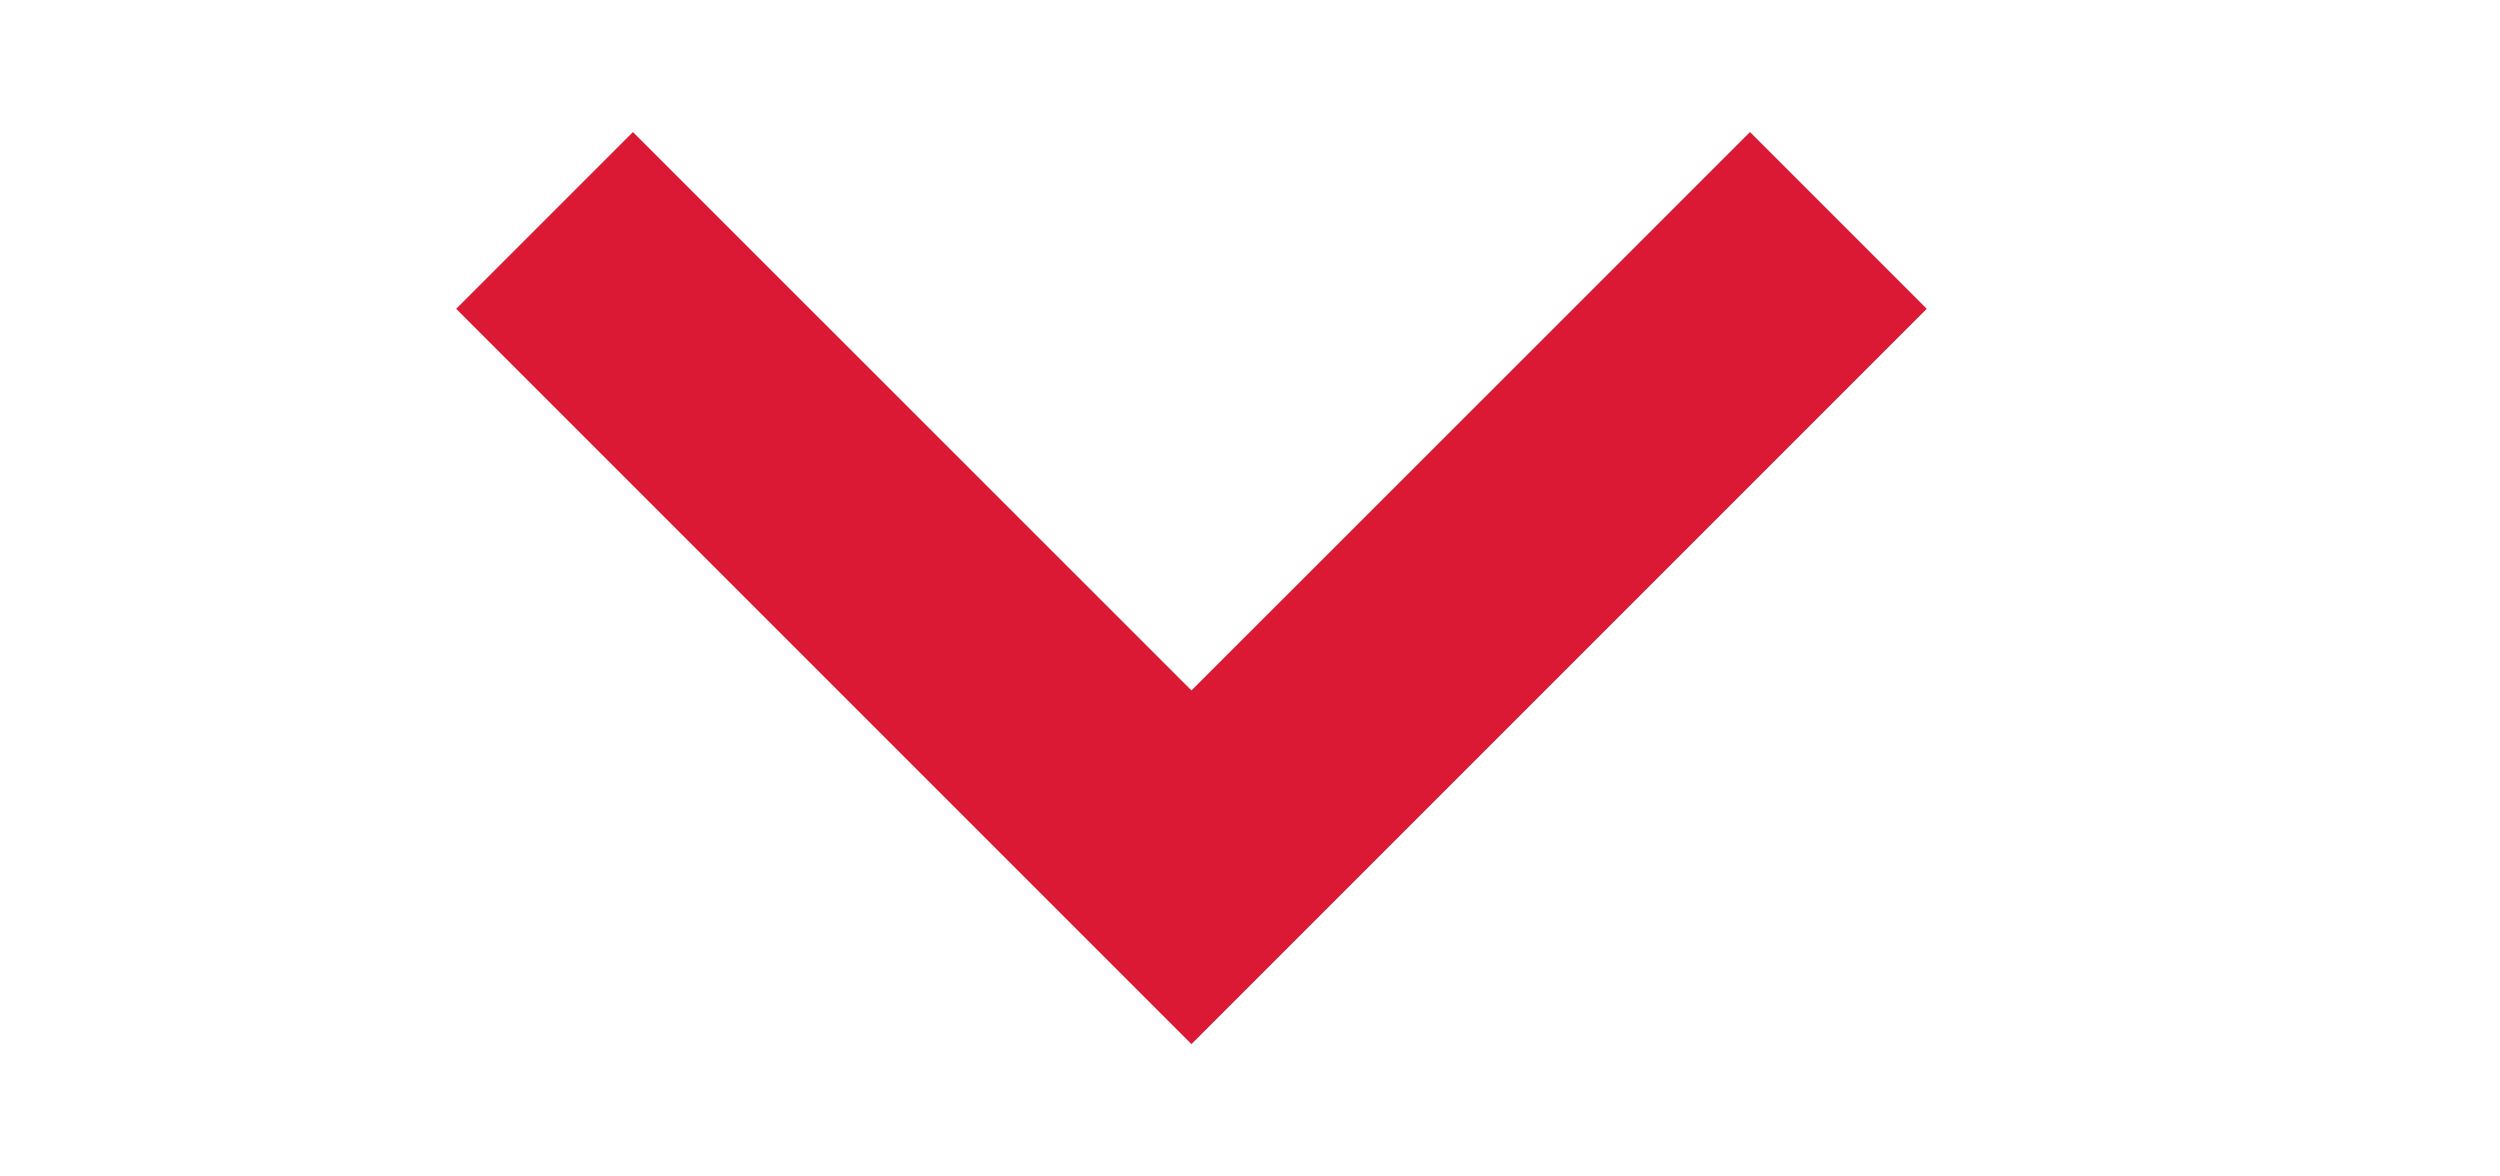 <svg xmlns="http://www.w3.org/2000/svg" width="17" height="8" fill="none" viewBox="0 0 17 8"><path fill="#DC1935" fill-rule="evenodd" d="m3.102 2.1 5 5 5-5L11.9.898 8.102 4.695 4.304.898 3.102 2.1" clip-rule="evenodd"/></svg>